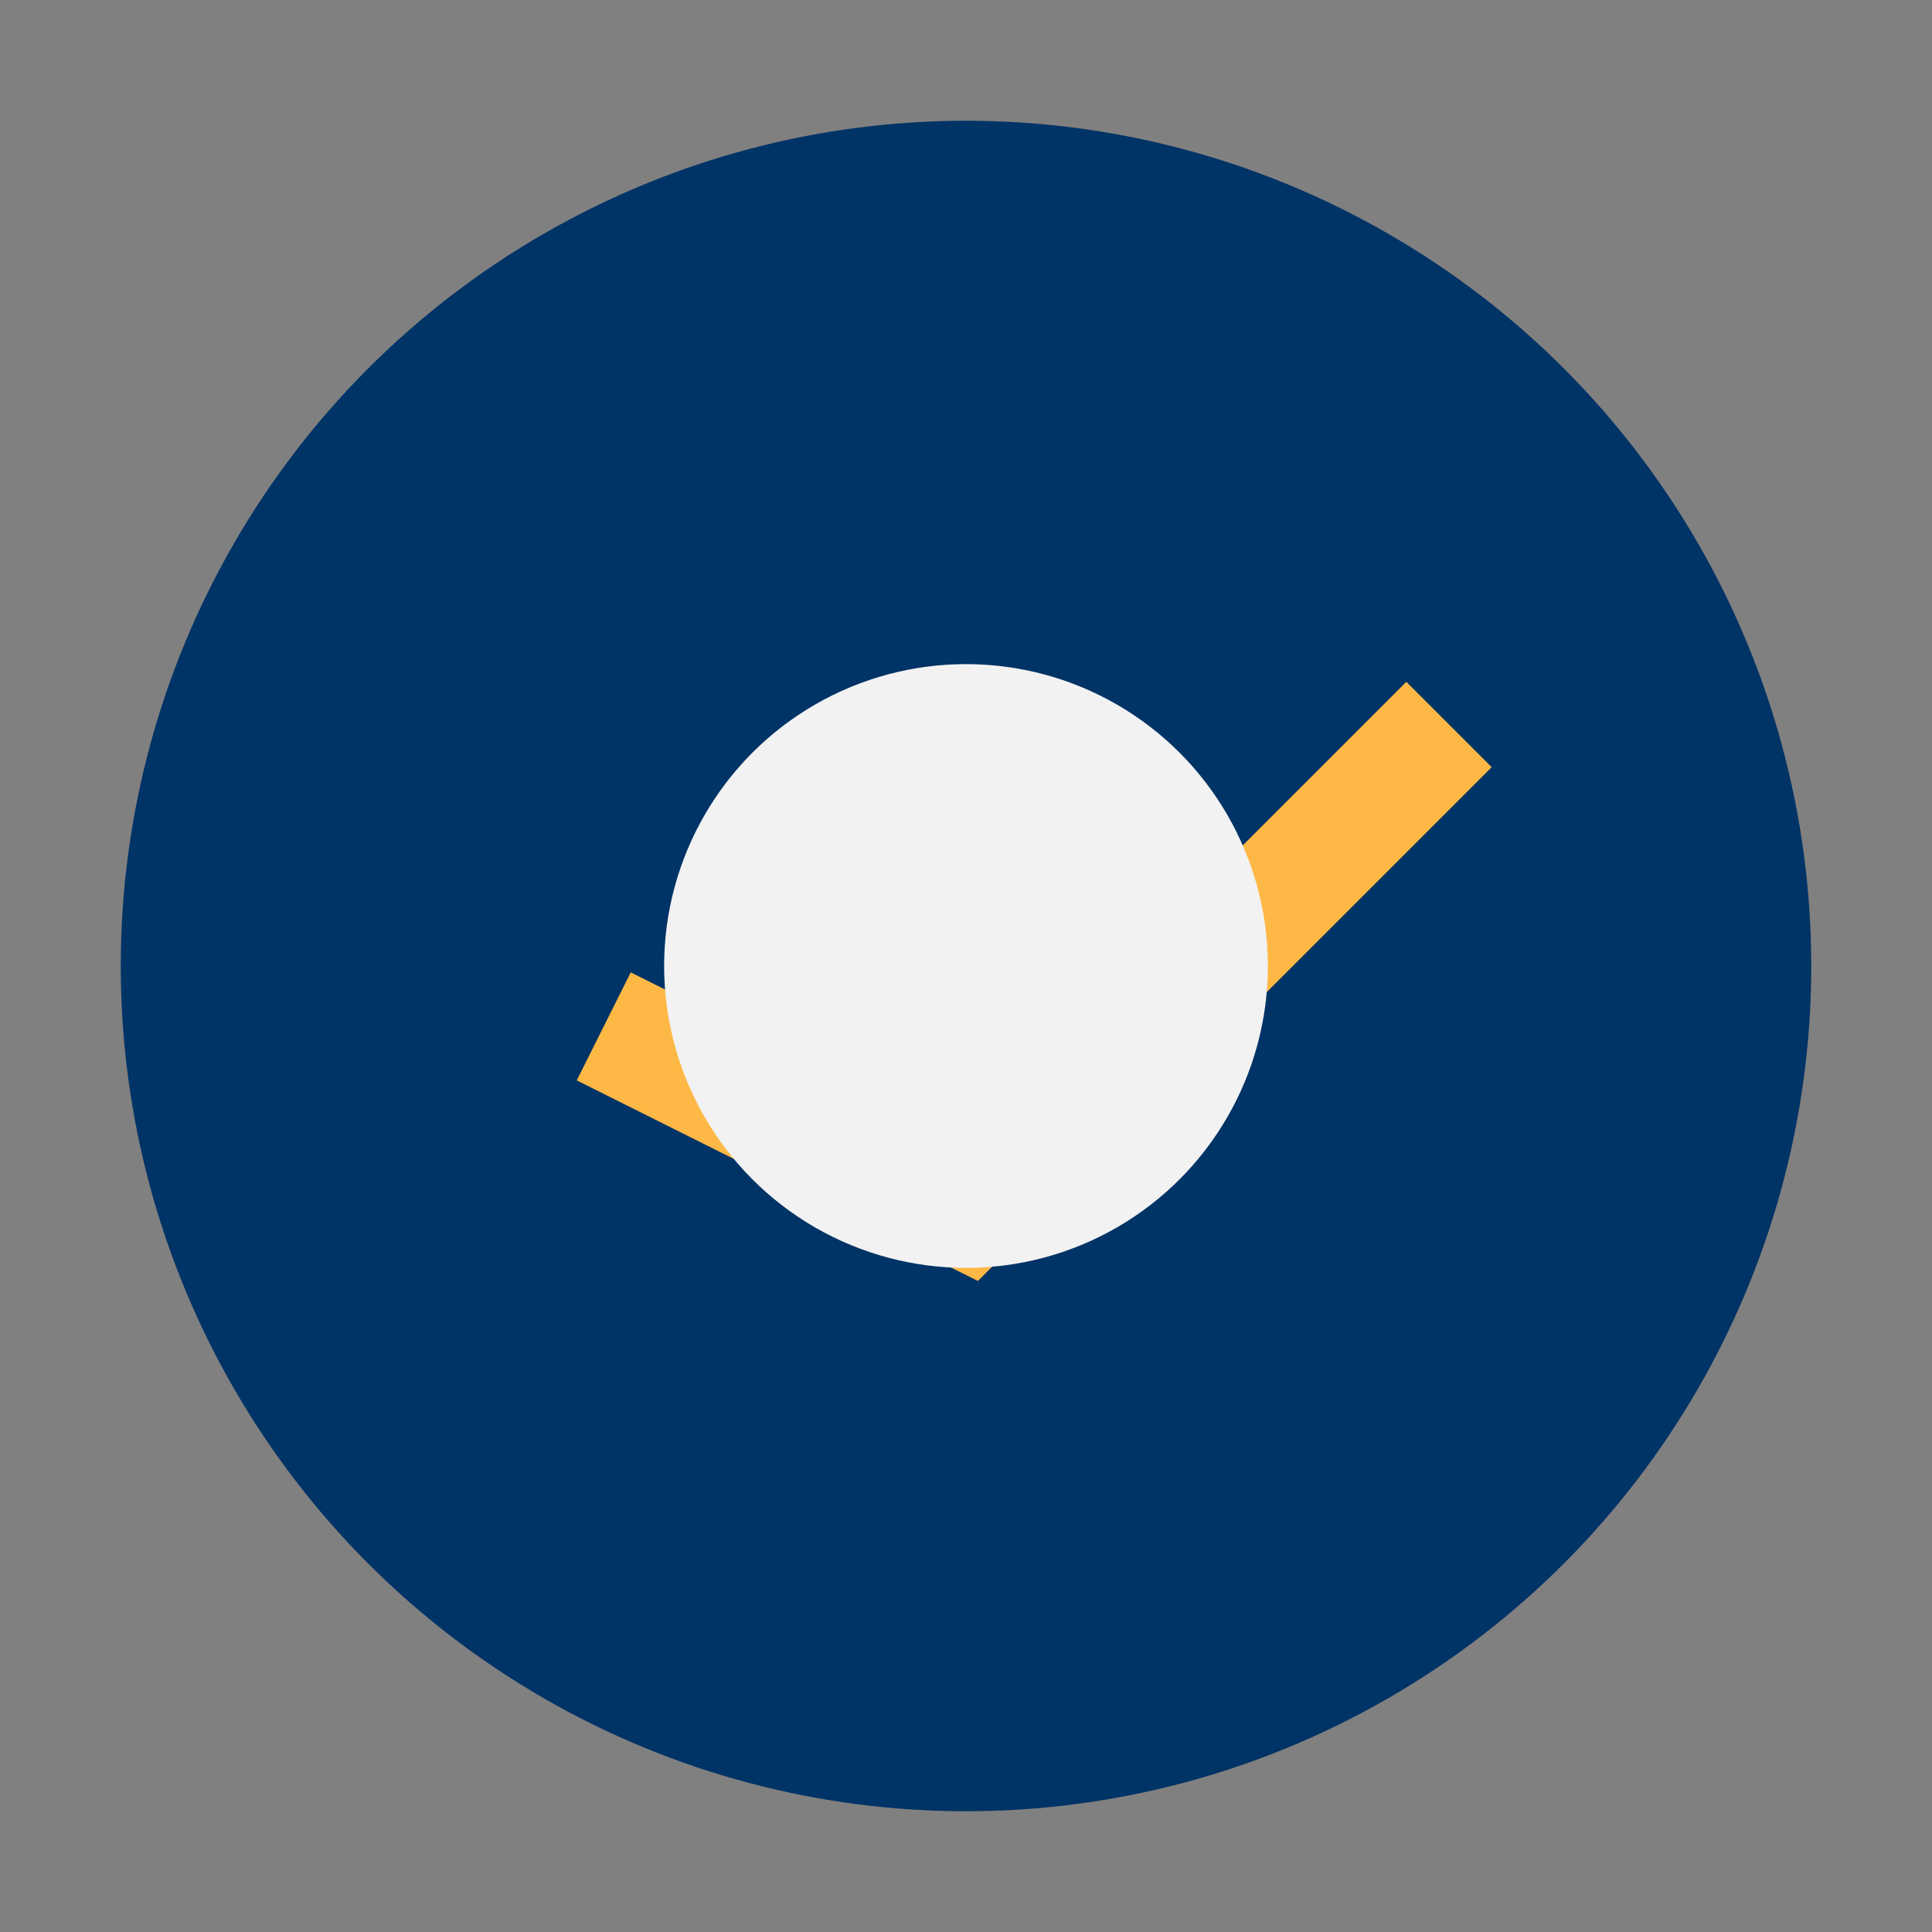 <?xml version="1.0" encoding="UTF-8"?>
<svg xmlns="http://www.w3.org/2000/svg" width="32" height="32" viewBox="0 0 32 32"><rect x="0" y="0" width="32" height="32" fill="#808080" stroke="none"/><circle cx="16" cy="16" r="14" fill="#003366"/><path d="M10 17l6 3 8-8" stroke="#FEB845" stroke-width="2" fill="none"/><circle cx="16" cy="16" r="5" fill="#F2F2F2"/></svg>
